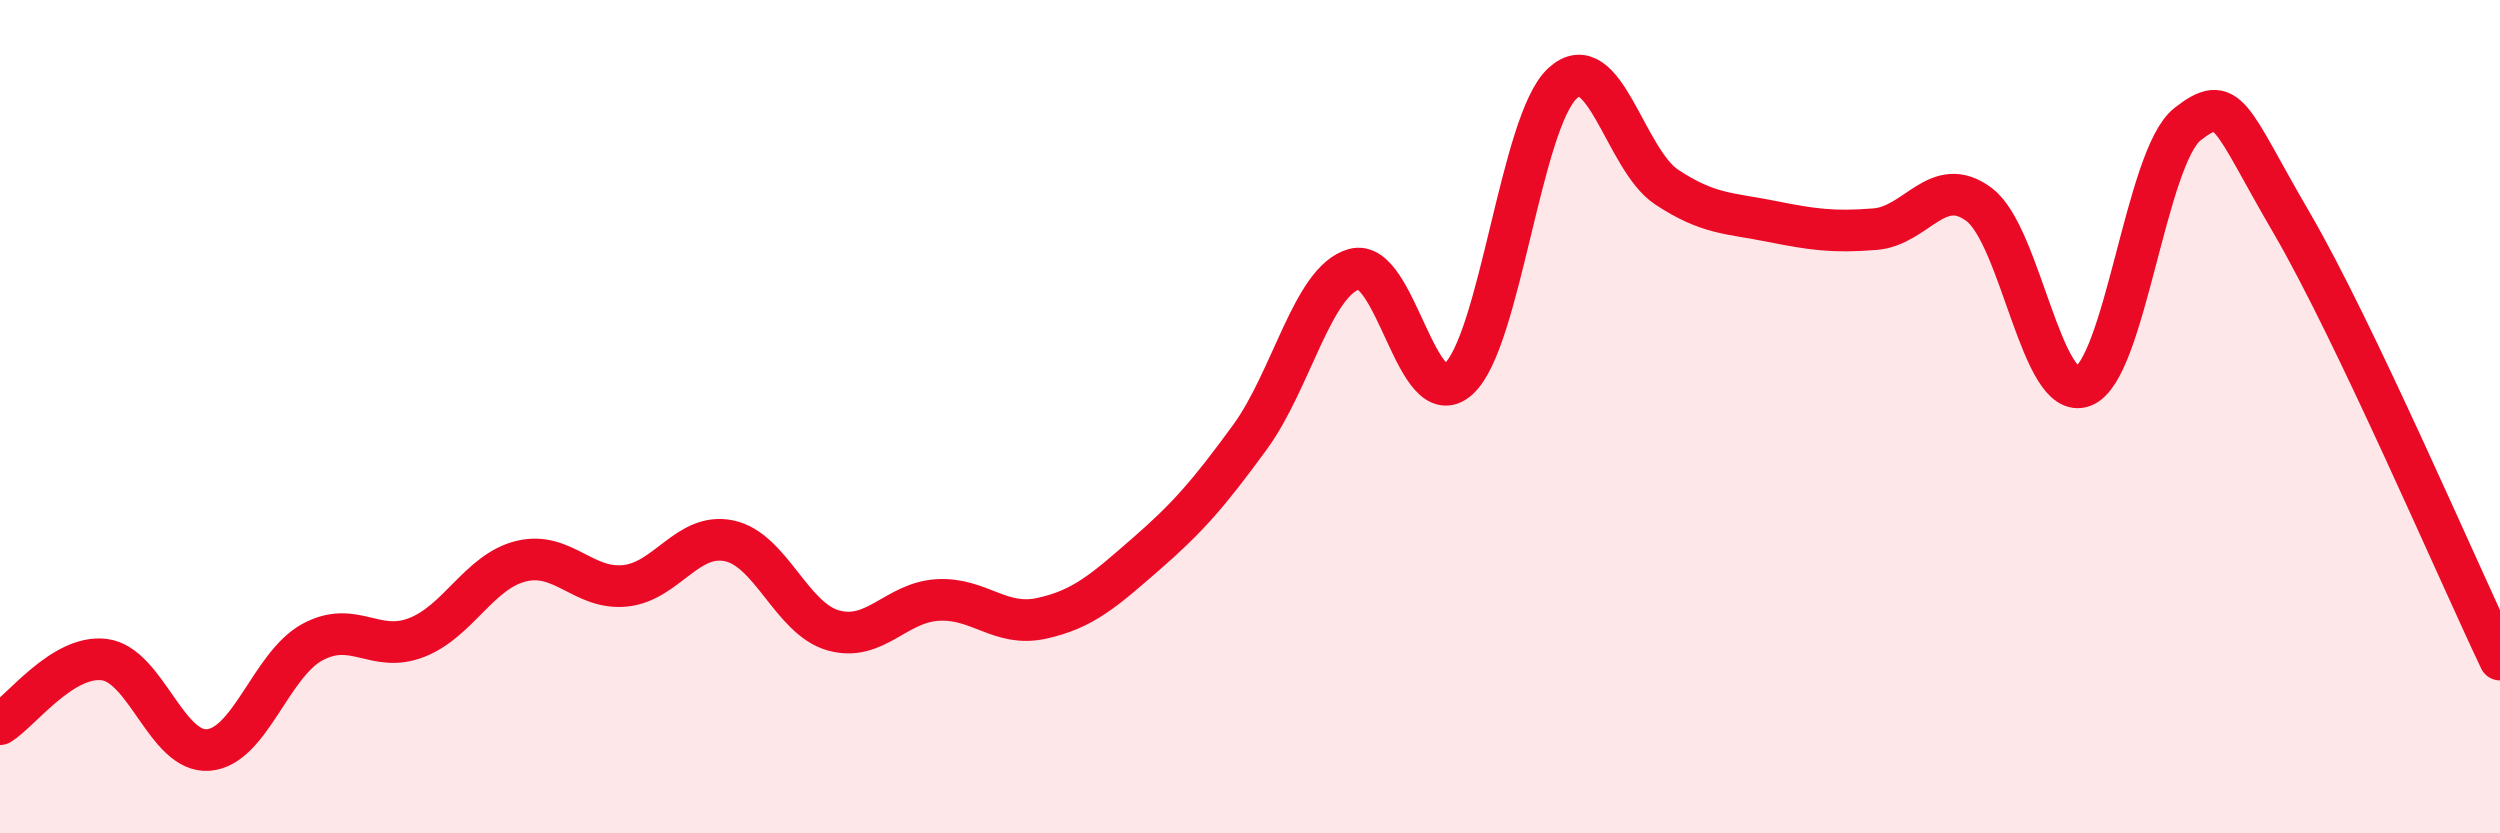 
    <svg width="60" height="20" viewBox="0 0 60 20" xmlns="http://www.w3.org/2000/svg">
      <path
        d="M 0,17.38 C 0.5,17.07 1.5,15.71 2.5,15.83 C 3.5,15.95 4,18.08 5,18 C 6,17.92 6.5,15.95 7.5,15.41 C 8.5,14.87 9,15.69 10,15.3 C 11,14.91 11.5,13.72 12.5,13.47 C 13.5,13.22 14,14.16 15,14.06 C 16,13.96 16.5,12.77 17.5,12.98 C 18.5,13.19 19,14.85 20,15.13 C 21,15.41 21.5,14.46 22.5,14.4 C 23.5,14.34 24,15.06 25,14.84 C 26,14.62 26.5,14.17 27.5,13.3 C 28.5,12.43 29,11.86 30,10.49 C 31,9.12 31.5,6.74 32.5,6.46 C 33.5,6.18 34,9.99 35,9.1 C 36,8.21 36.5,2.92 37.5,2 C 38.5,1.08 39,3.83 40,4.49 C 41,5.15 41.5,5.11 42.5,5.31 C 43.5,5.51 44,5.58 45,5.5 C 46,5.42 46.5,4.16 47.5,4.91 C 48.5,5.66 49,9.66 50,9.27 C 51,8.88 51.5,3.76 52.5,2.98 C 53.5,2.2 53.5,2.78 55,5.35 C 56.5,7.92 59,13.73 60,15.83L60 20L0 20Z"
        fill="#EB0A25"
        opacity="0.1"
        stroke-linecap="round"
        stroke-linejoin="round"
      />
      <path
        d="M 0,17.38 C 0.5,17.07 1.5,15.71 2.5,15.83 C 3.5,15.95 4,18.08 5,18 C 6,17.92 6.5,15.95 7.5,15.41 C 8.5,14.87 9,15.69 10,15.3 C 11,14.91 11.5,13.72 12.5,13.47 C 13.5,13.22 14,14.16 15,14.06 C 16,13.96 16.5,12.77 17.5,12.98 C 18.5,13.19 19,14.85 20,15.13 C 21,15.41 21.5,14.46 22.5,14.4 C 23.5,14.34 24,15.06 25,14.84 C 26,14.62 26.5,14.17 27.5,13.3 C 28.5,12.43 29,11.86 30,10.49 C 31,9.12 31.5,6.74 32.5,6.46 C 33.5,6.18 34,9.99 35,9.1 C 36,8.21 36.5,2.92 37.5,2 C 38.5,1.08 39,3.83 40,4.49 C 41,5.15 41.5,5.11 42.5,5.31 C 43.5,5.51 44,5.58 45,5.5 C 46,5.42 46.5,4.16 47.5,4.91 C 48.5,5.66 49,9.66 50,9.27 C 51,8.88 51.5,3.76 52.5,2.98 C 53.5,2.2 53.5,2.78 55,5.35 C 56.5,7.92 59,13.73 60,15.83"
        stroke="#EB0A25"
        stroke-width="1"
        fill="none"
        stroke-linecap="round"
        stroke-linejoin="round"
      />
    </svg>
  
